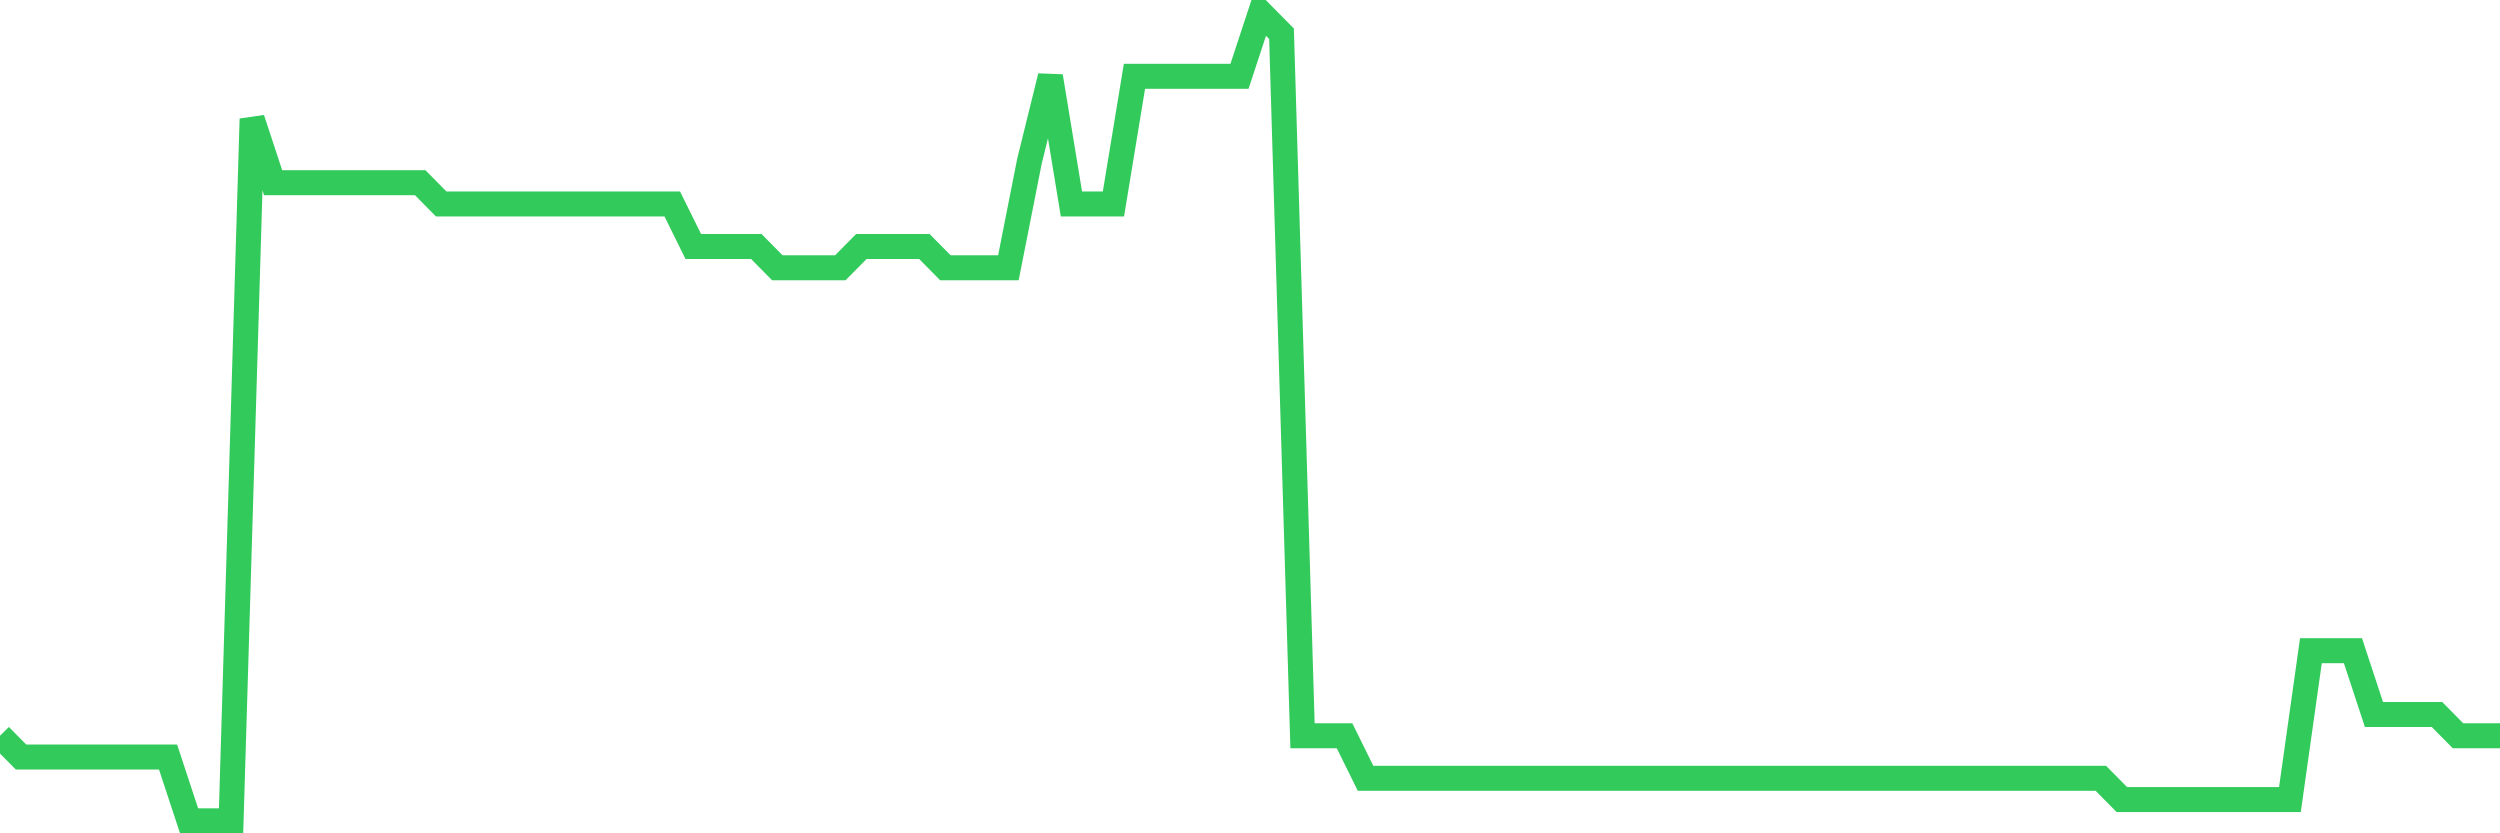 <svg
  xmlns="http://www.w3.org/2000/svg"
  xmlns:xlink="http://www.w3.org/1999/xlink"
  width="120"
  height="40"
  viewBox="0 0 120 40"
  preserveAspectRatio="none"
>
  <polyline
    points="0,35.316 1.008,36.337 2.017,36.337 3.025,36.337 4.034,36.337 5.042,36.337 6.05,36.337 7.059,36.337 8.067,36.337 9.076,39.4 10.084,39.4 11.092,39.4 12.101,5.705 13.109,8.768 14.118,8.768 15.126,8.768 16.134,8.768 17.143,8.768 18.151,8.768 19.16,8.768 20.168,8.768 21.176,9.789 22.185,9.789 23.193,9.789 24.202,9.789 25.21,9.789 26.218,9.789 27.227,9.789 28.235,9.789 29.244,9.789 30.252,9.789 31.261,9.789 32.269,9.789 33.277,11.832 34.286,11.832 35.294,11.832 36.303,11.832 37.311,12.853 38.319,12.853 39.328,12.853 40.336,12.853 41.345,11.832 42.353,11.832 43.361,11.832 44.37,11.832 45.378,12.853 46.387,12.853 47.395,12.853 48.403,12.853 49.412,7.747 50.42,3.663 51.429,9.789 52.437,9.789 53.445,9.789 54.454,3.663 55.462,3.663 56.471,3.663 57.479,3.663 58.487,3.663 59.496,3.663 60.504,0.6 61.513,1.621 62.521,35.316 63.529,35.316 64.538,35.316 65.546,37.358 66.555,37.358 67.563,37.358 68.571,37.358 69.58,37.358 70.588,37.358 71.597,37.358 72.605,37.358 73.613,37.358 74.622,37.358 75.63,37.358 76.639,37.358 77.647,37.358 78.655,37.358 79.664,37.358 80.672,37.358 81.681,37.358 82.689,37.358 83.697,37.358 84.706,37.358 85.714,37.358 86.723,37.358 87.731,37.358 88.739,37.358 89.748,37.358 90.756,37.358 91.765,37.358 92.773,37.358 93.782,37.358 94.79,37.358 95.798,37.358 96.807,37.358 97.815,37.358 98.824,37.358 99.832,37.358 100.84,37.358 101.849,38.379 102.857,38.379 103.866,38.379 104.874,38.379 105.882,38.379 106.891,38.379 107.899,38.379 108.908,38.379 109.916,38.379 110.924,31.232 111.933,31.232 112.941,31.232 113.95,34.295 114.958,34.295 115.966,34.295 116.975,34.295 117.983,35.316 118.992,35.316 120,35.316"
    fill="none"
    stroke="#32ca5b"
    stroke-width="1.2"
  >
  </polyline>
</svg>